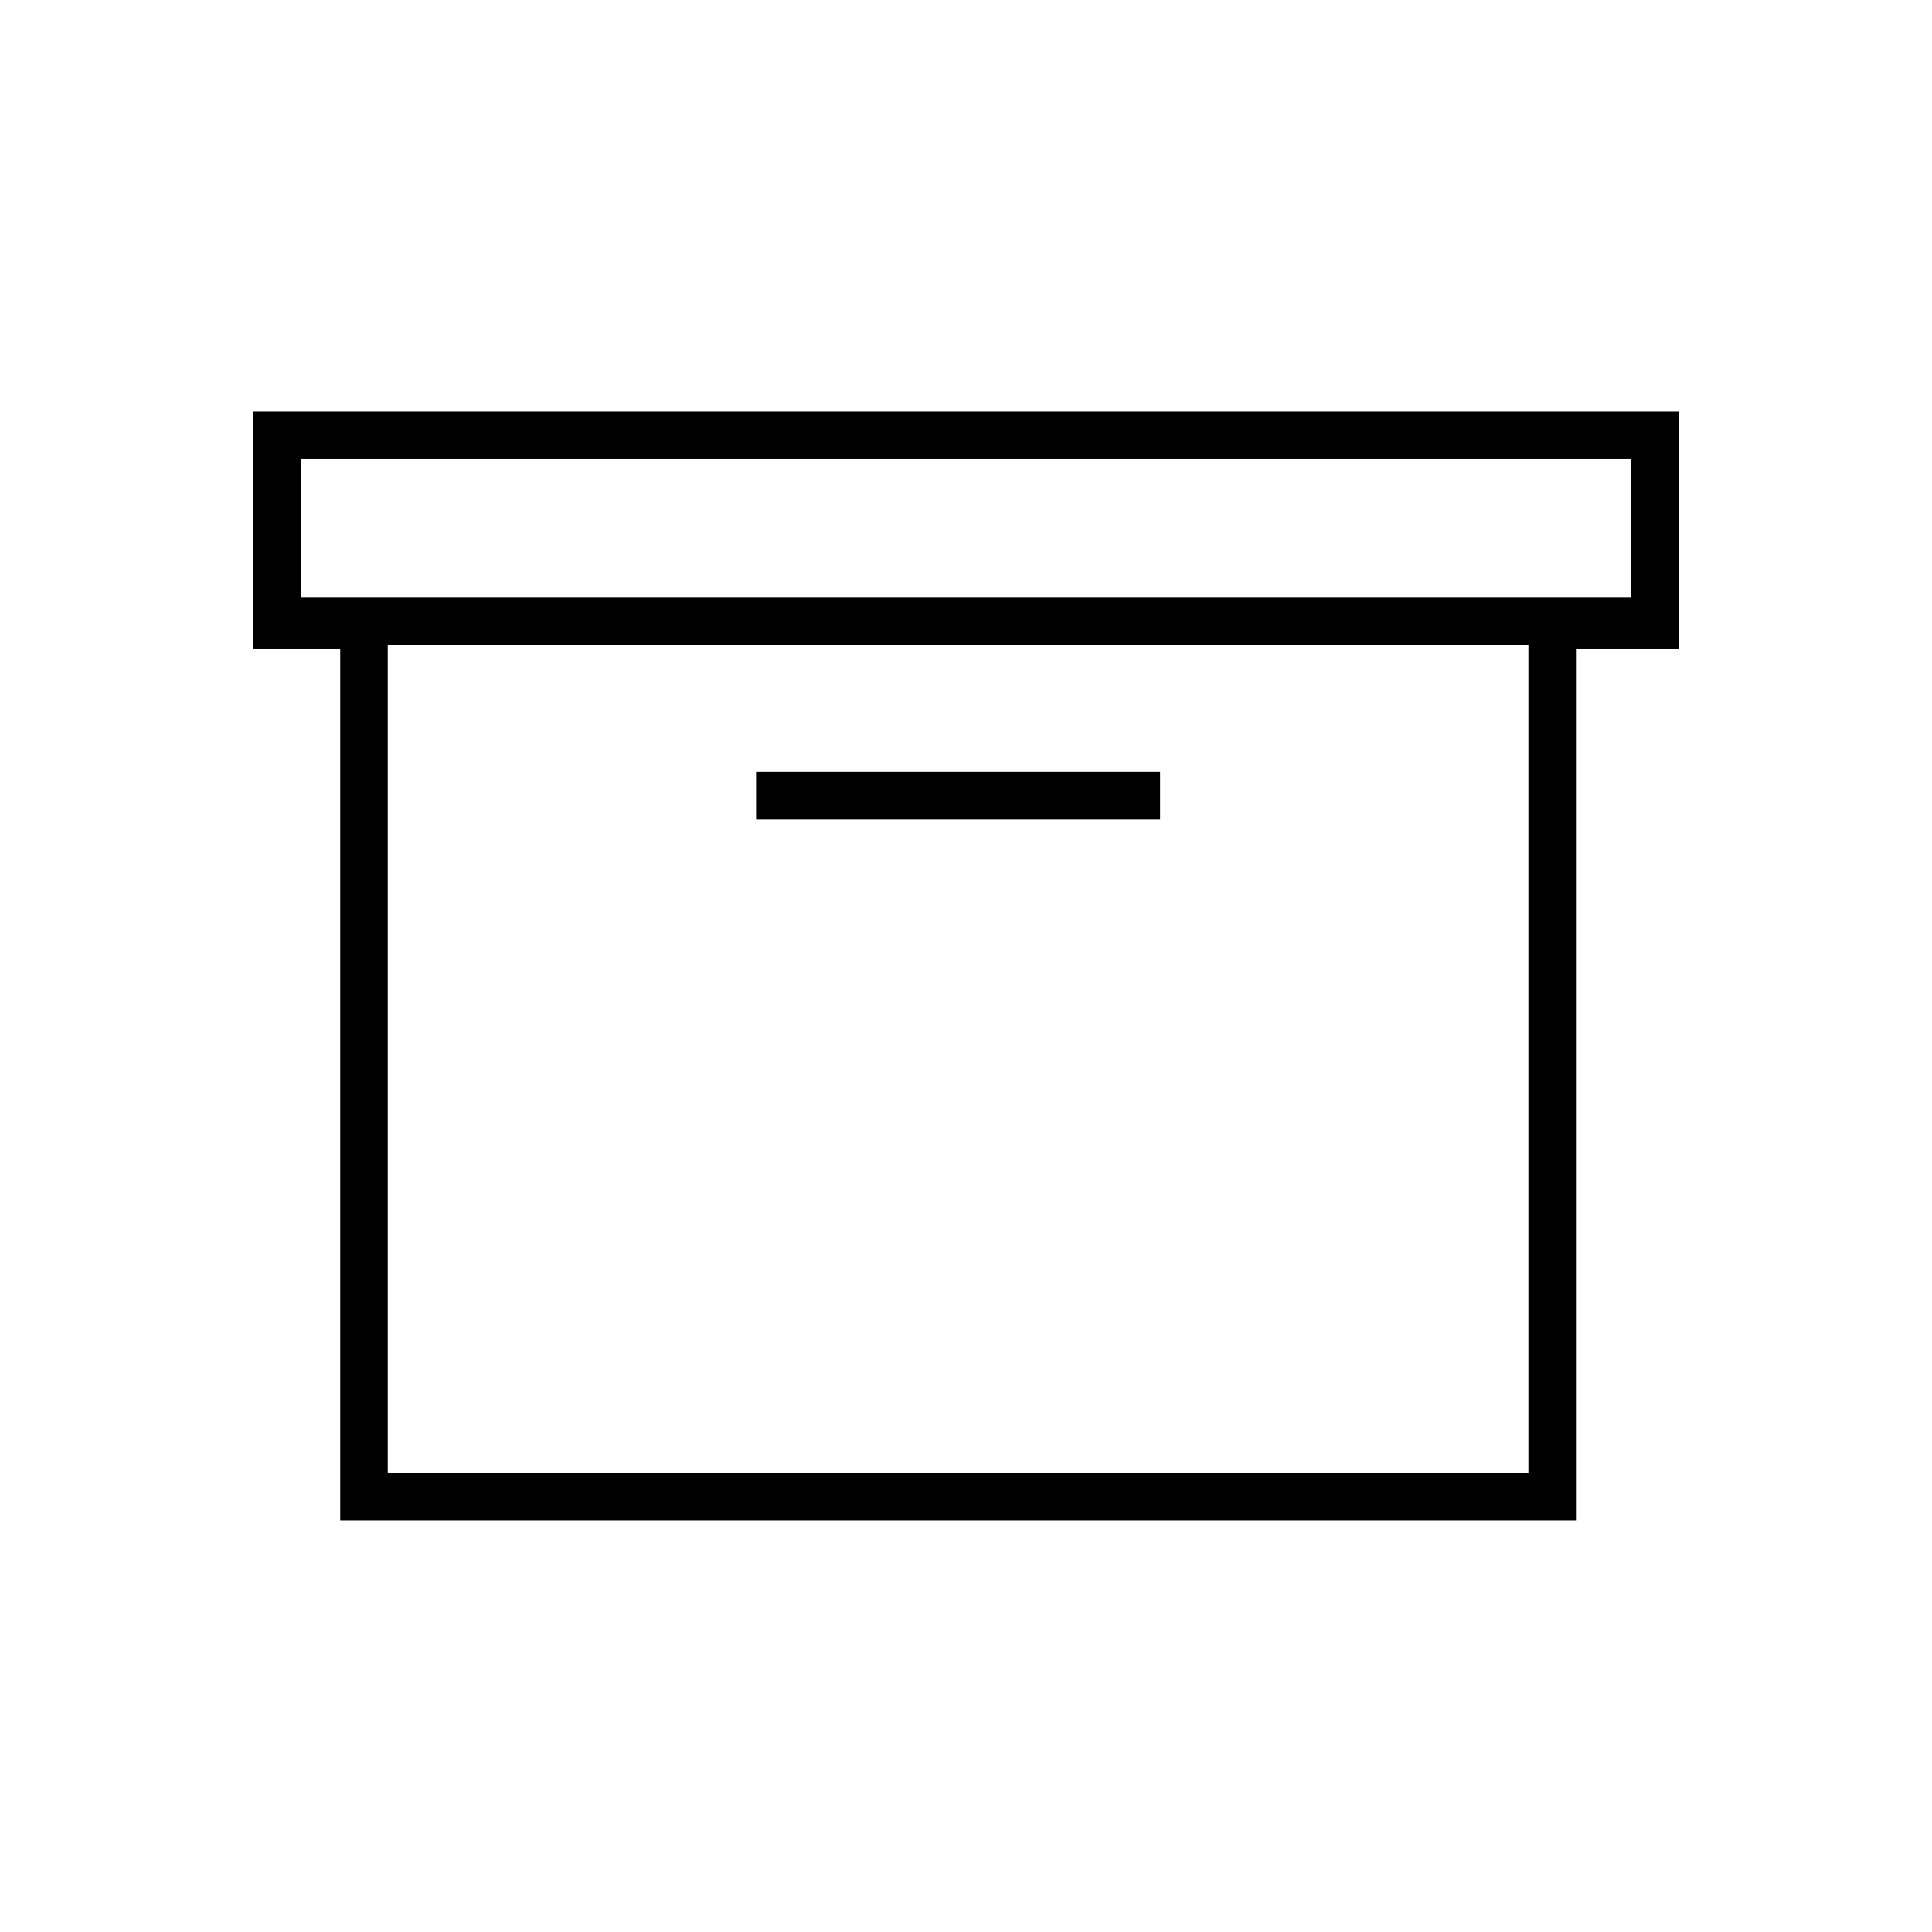 <?xml version="1.0" encoding="UTF-8"?>
<!-- Uploaded to: ICON Repo, www.svgrepo.com, Generator: ICON Repo Mixer Tools -->
<svg fill="#000000" width="800px" height="800px" version="1.1" viewBox="144 144 512 512" xmlns="http://www.w3.org/2000/svg">
 <path d="m588.93 253.05v62.977h-27.289v230.91h-327.48v-230.91h-23.09v-62.977zm-39.883 61.926h-302.29v219.37h302.29zm-97.613 33.586v12.598h-107.06v-12.598zm124.9-82.918h-352.67v36.738h352.67z"/>
</svg>